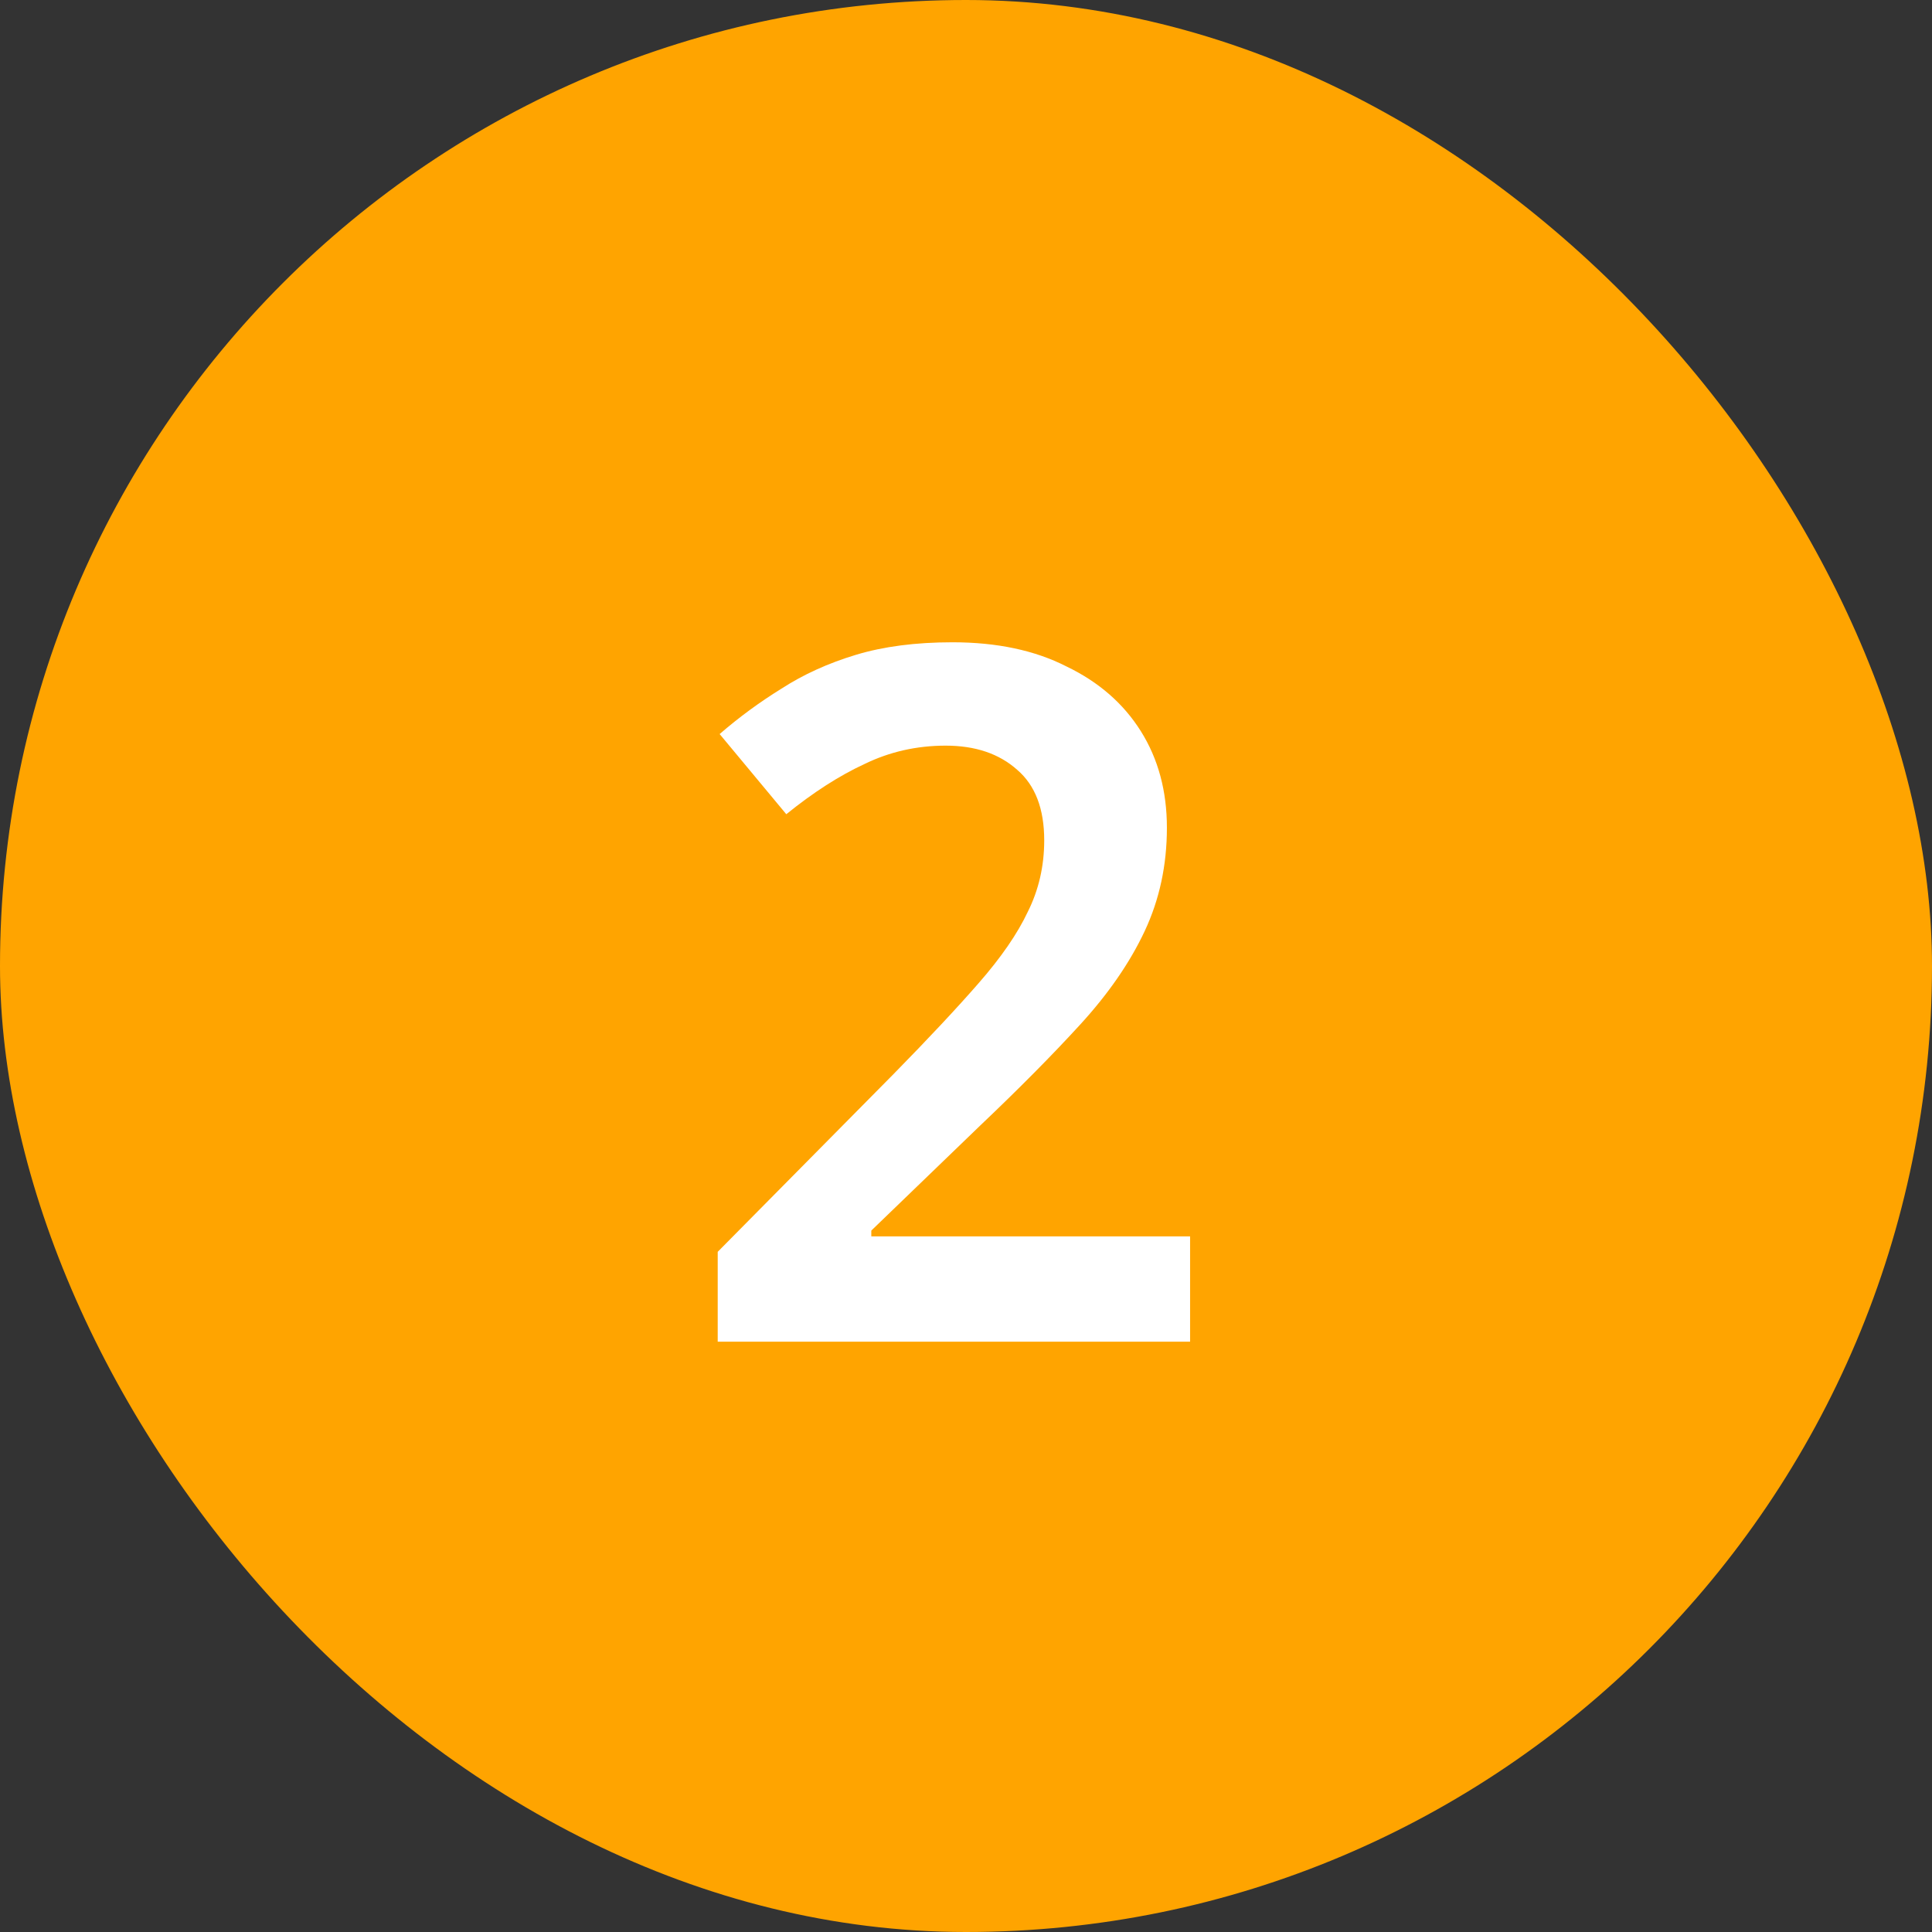 <svg xmlns="http://www.w3.org/2000/svg" width="72" height="72" viewBox="0 0 72 72" fill="none"><rect x="0" y="0" width="72" height="72" fill="#333333" stroke="none"/><rect width="72" height="72" rx="36" fill="#FFA400"></rect><path d="M44.351 50H26.747V46.652L33.299 40.028C34.595 38.708 35.651 37.58 36.467 36.644C37.307 35.684 37.919 34.796 38.303 33.98C38.711 33.164 38.915 32.276 38.915 31.316C38.915 30.14 38.579 29.264 37.907 28.688C37.235 28.088 36.347 27.788 35.243 27.788C34.163 27.788 33.155 28.016 32.219 28.472C31.283 28.904 30.311 29.528 29.303 30.344L26.819 27.356C27.539 26.732 28.307 26.168 29.123 25.664C29.939 25.136 30.863 24.716 31.895 24.404C32.927 24.092 34.127 23.936 35.495 23.936C37.151 23.936 38.567 24.236 39.743 24.836C40.943 25.412 41.867 26.216 42.515 27.248C43.163 28.28 43.487 29.48 43.487 30.848C43.487 32.24 43.211 33.524 42.659 34.7C42.107 35.876 41.303 37.04 40.247 38.192C39.215 39.32 37.979 40.568 36.539 41.936L32.471 45.86V46.076H44.351V50Z" fill="white"></path></svg>